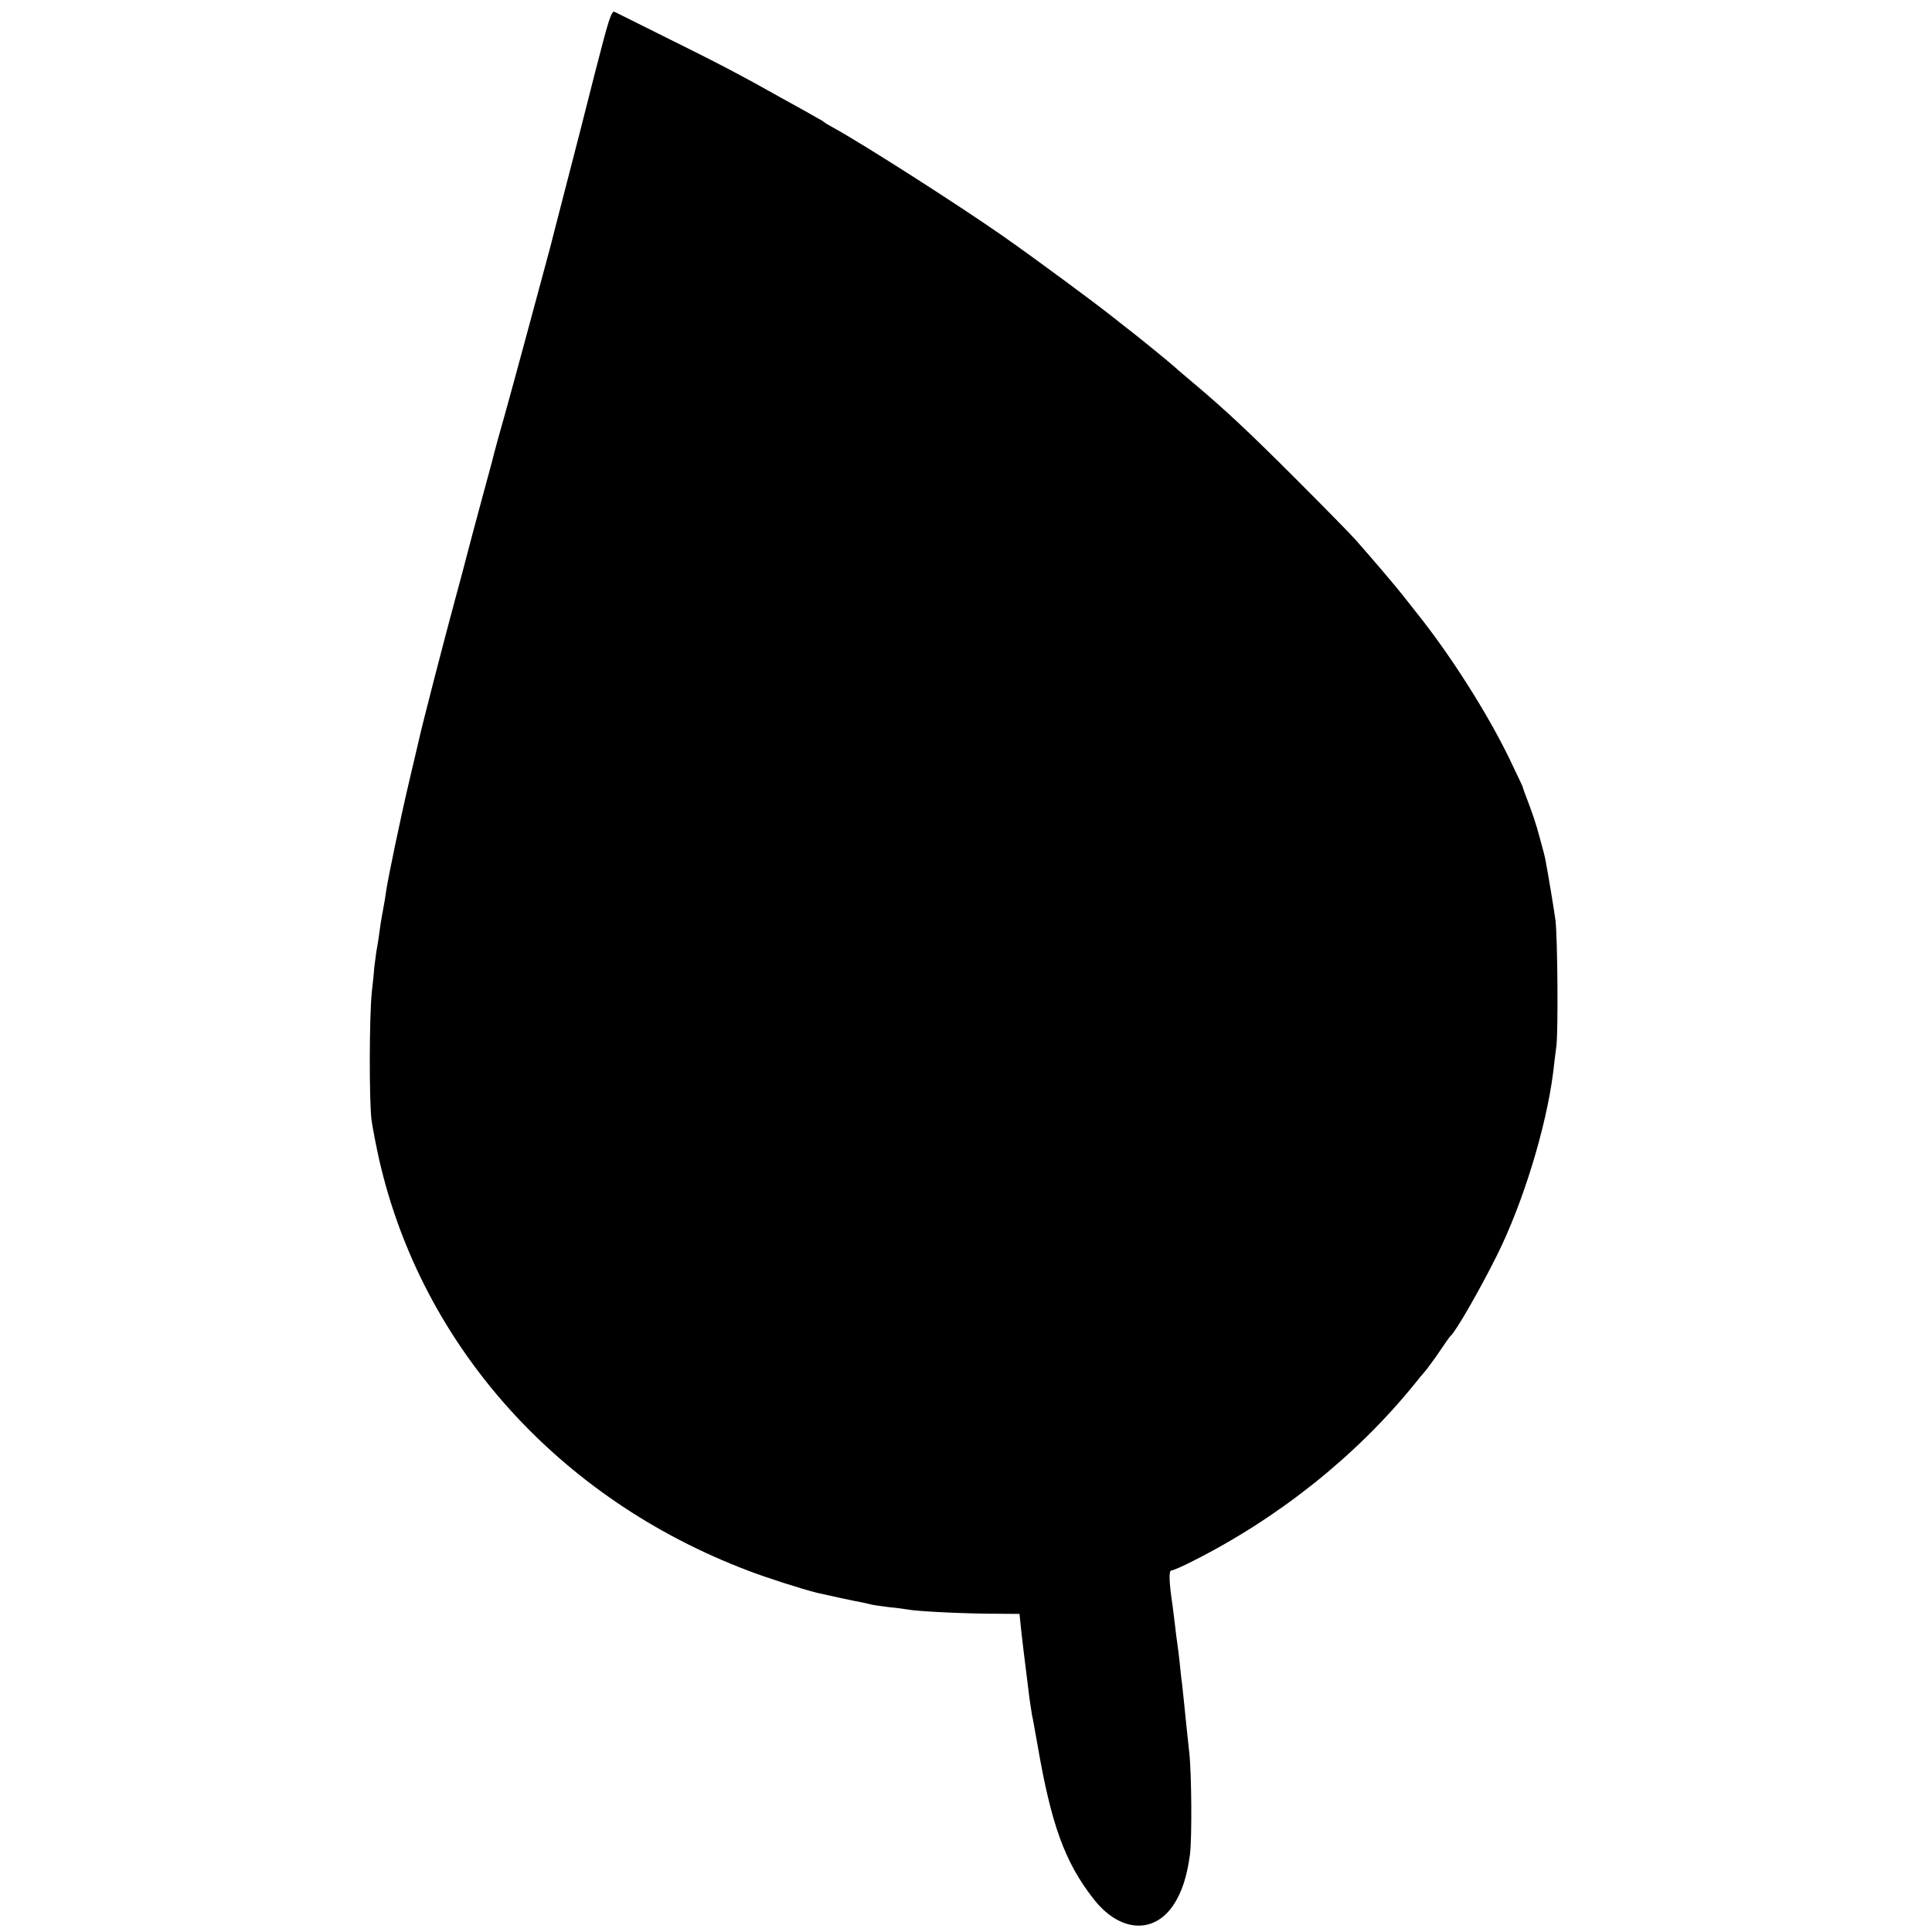 <?xml version="1.0" standalone="no"?>
<!DOCTYPE svg PUBLIC "-//W3C//DTD SVG 20010904//EN"
 "http://www.w3.org/TR/2001/REC-SVG-20010904/DTD/svg10.dtd">
<svg version="1.0" xmlns="http://www.w3.org/2000/svg"
 width="823pt" height="823pt" viewBox="0 0 823 823"
 preserveAspectRatio="xMidYMid meet">
<g transform="translate(0,823) scale(0.1,-0.1)"
fill="#000000" stroke="none">
<path d="M2535 7922 c-37 -147 -94 -370 -127 -496 -33 -127 -61 -237 -63 -245
-7 -27 -162 -602 -190 -701 -24 -84 -49 -174 -60 -220 -8 -29 -56 -206 -81
-300 -14 -52 -27 -102 -29 -110 -2 -8 -23 -89 -48 -180 -38 -139 -142 -541
-152 -590 -2 -8 -20 -85 -40 -170 -37 -156 -92 -420 -100 -475 -2 -16 -8 -55
-14 -85 -6 -30 -13 -75 -16 -100 -3 -25 -9 -58 -12 -75 -2 -16 -6 -43 -8 -60
-1 -16 -6 -66 -11 -110 -11 -101 -12 -470 -1 -549 5 -33 19 -107 32 -165 181
-794 764 -1445 1570 -1751 83 -32 231 -79 295 -95 47 -11 168 -37 187 -40 11
-2 29 -6 40 -9 10 -3 45 -8 78 -12 33 -3 69 -8 80 -10 40 -8 223 -17 349 -18
l129 -1 4 -40 c3 -34 18 -159 39 -325 4 -25 8 -54 10 -65 3 -11 13 -69 24
-130 58 -337 116 -497 236 -651 110 -144 257 -156 342 -30 36 54 58 120 71
216 9 68 7 349 -3 435 -3 28 -8 74 -11 103 -11 107 -16 158 -20 192 -3 19 -7
60 -10 90 -3 30 -8 66 -10 80 -2 14 -7 50 -10 80 -4 30 -8 66 -10 80 -15 100
-17 150 -5 150 6 0 49 18 93 41 363 183 693 446 940 750 15 19 39 48 53 64 13
17 41 55 61 85 20 30 39 57 43 60 22 19 124 196 197 343 111 223 209 543 239
777 3 30 10 82 14 115 8 65 5 461 -4 535 -5 39 -32 202 -42 253 -1 10 -12 52
-24 95 -18 67 -29 100 -66 197 -4 11 -8 22 -8 25 -1 3 -28 58 -59 124 -96 196
-251 439 -392 615 -16 20 -43 55 -60 76 -32 41 -133 159 -200 235 -22 25 -137
142 -255 260 -204 204 -300 294 -450 420 -36 30 -67 57 -70 60 -5 6 -150 124
-180 147 -8 6 -40 31 -70 55 -96 76 -340 256 -480 354 -189 132 -591 389 -720
460 -19 10 -37 21 -40 24 -3 3 -14 10 -26 16 -11 7 -76 43 -145 81 -190 107
-285 156 -503 264 -111 55 -208 104 -217 108 -14 8 -25 -27 -84 -257z"/>
</g>
</svg>

